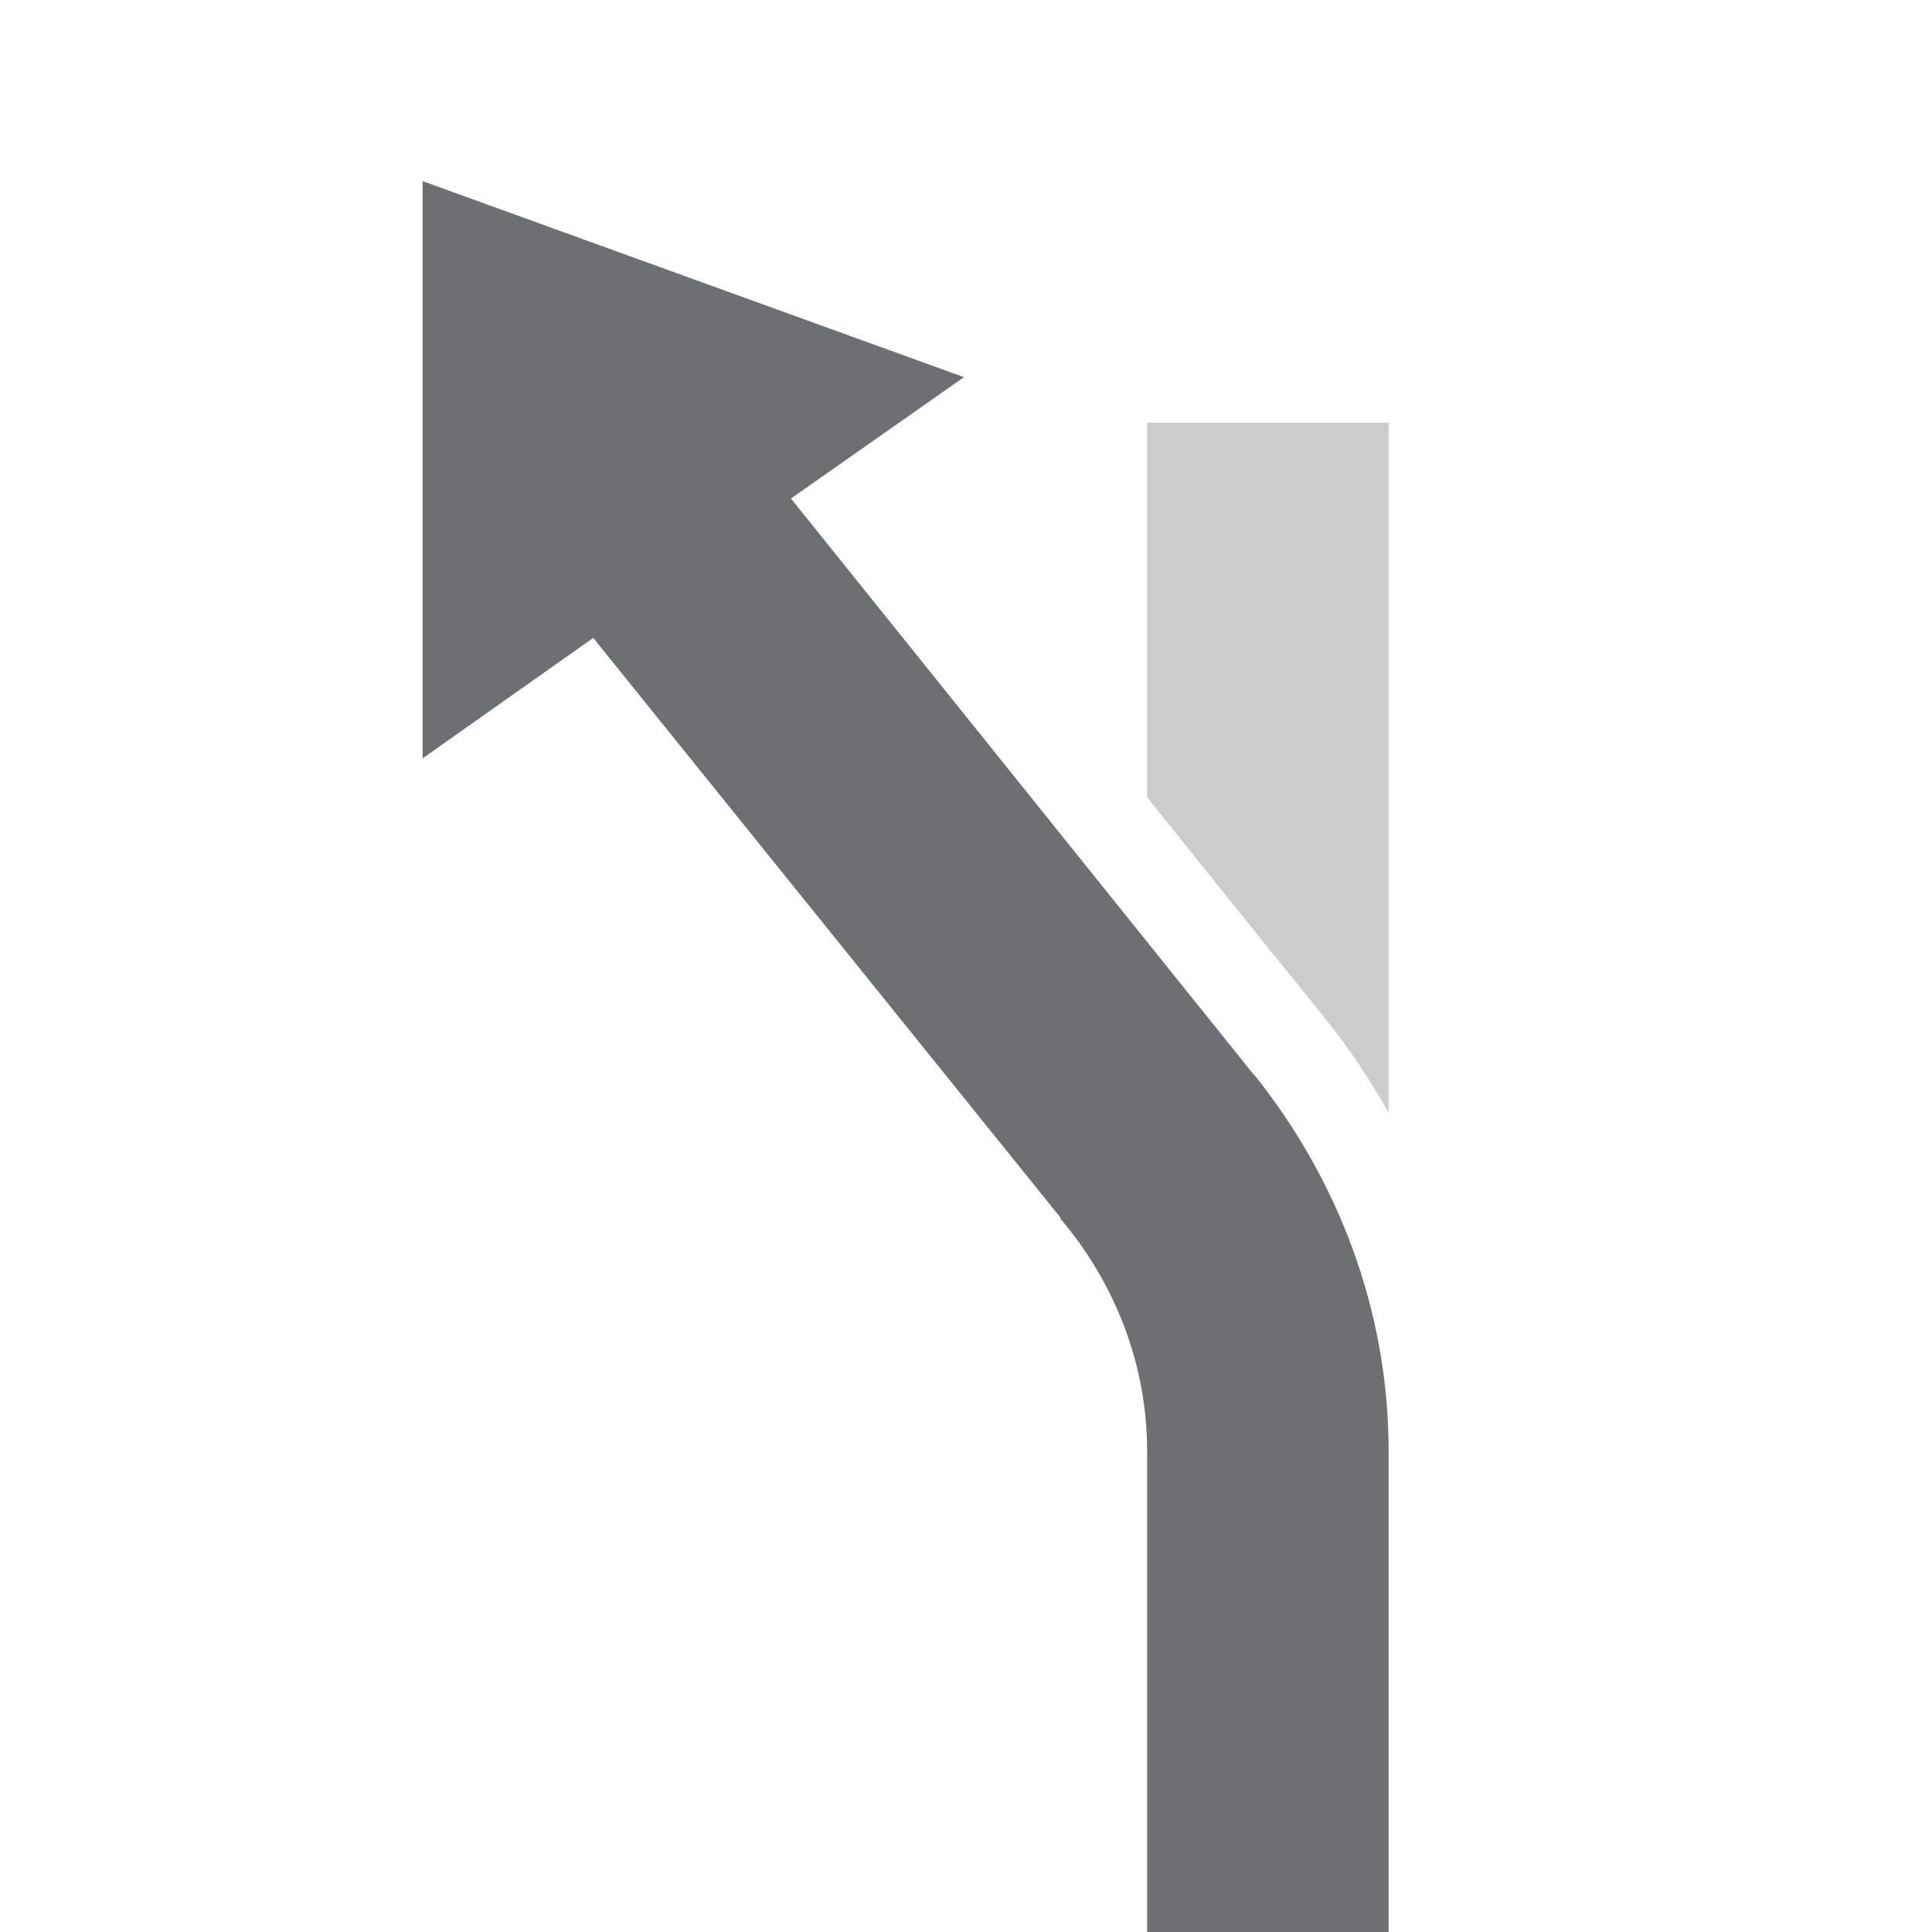 <?xml version="1.0" encoding="utf-8"?>
<!-- Generator: Adobe Illustrator 19.1.0, SVG Export Plug-In . SVG Version: 6.00 Build 0)  -->
<svg version="1.1" id="Icons" xmlns="http://www.w3.org/2000/svg" xmlns:xlink="http://www.w3.org/1999/xlink" x="0px" y="0px"
	 viewBox="0 0 32 32" enable-background="new 0 0 32 32" xml:space="preserve">
<path fill="#6E6F72" d="M23,24.036V32h-4v-7.964c0-1.472-0.555-2.812-1.439-3.855l0.011-0.005
	l-7.746-9.61L7,12.561v-5.365V3l8.966,3.247l-2.865,2.01L20.773,17.808l0.004-0.003
	C22.144,19.515,23,21.678,23,24.036z"/>
<path fill="#CCCCCC" d="M23,7v11.428c-0.307-0.543-0.656-1.066-1.051-1.559l-0.864-1.072
	l-0.003,0.002L19,13.205V7H23z"/>
</svg>

